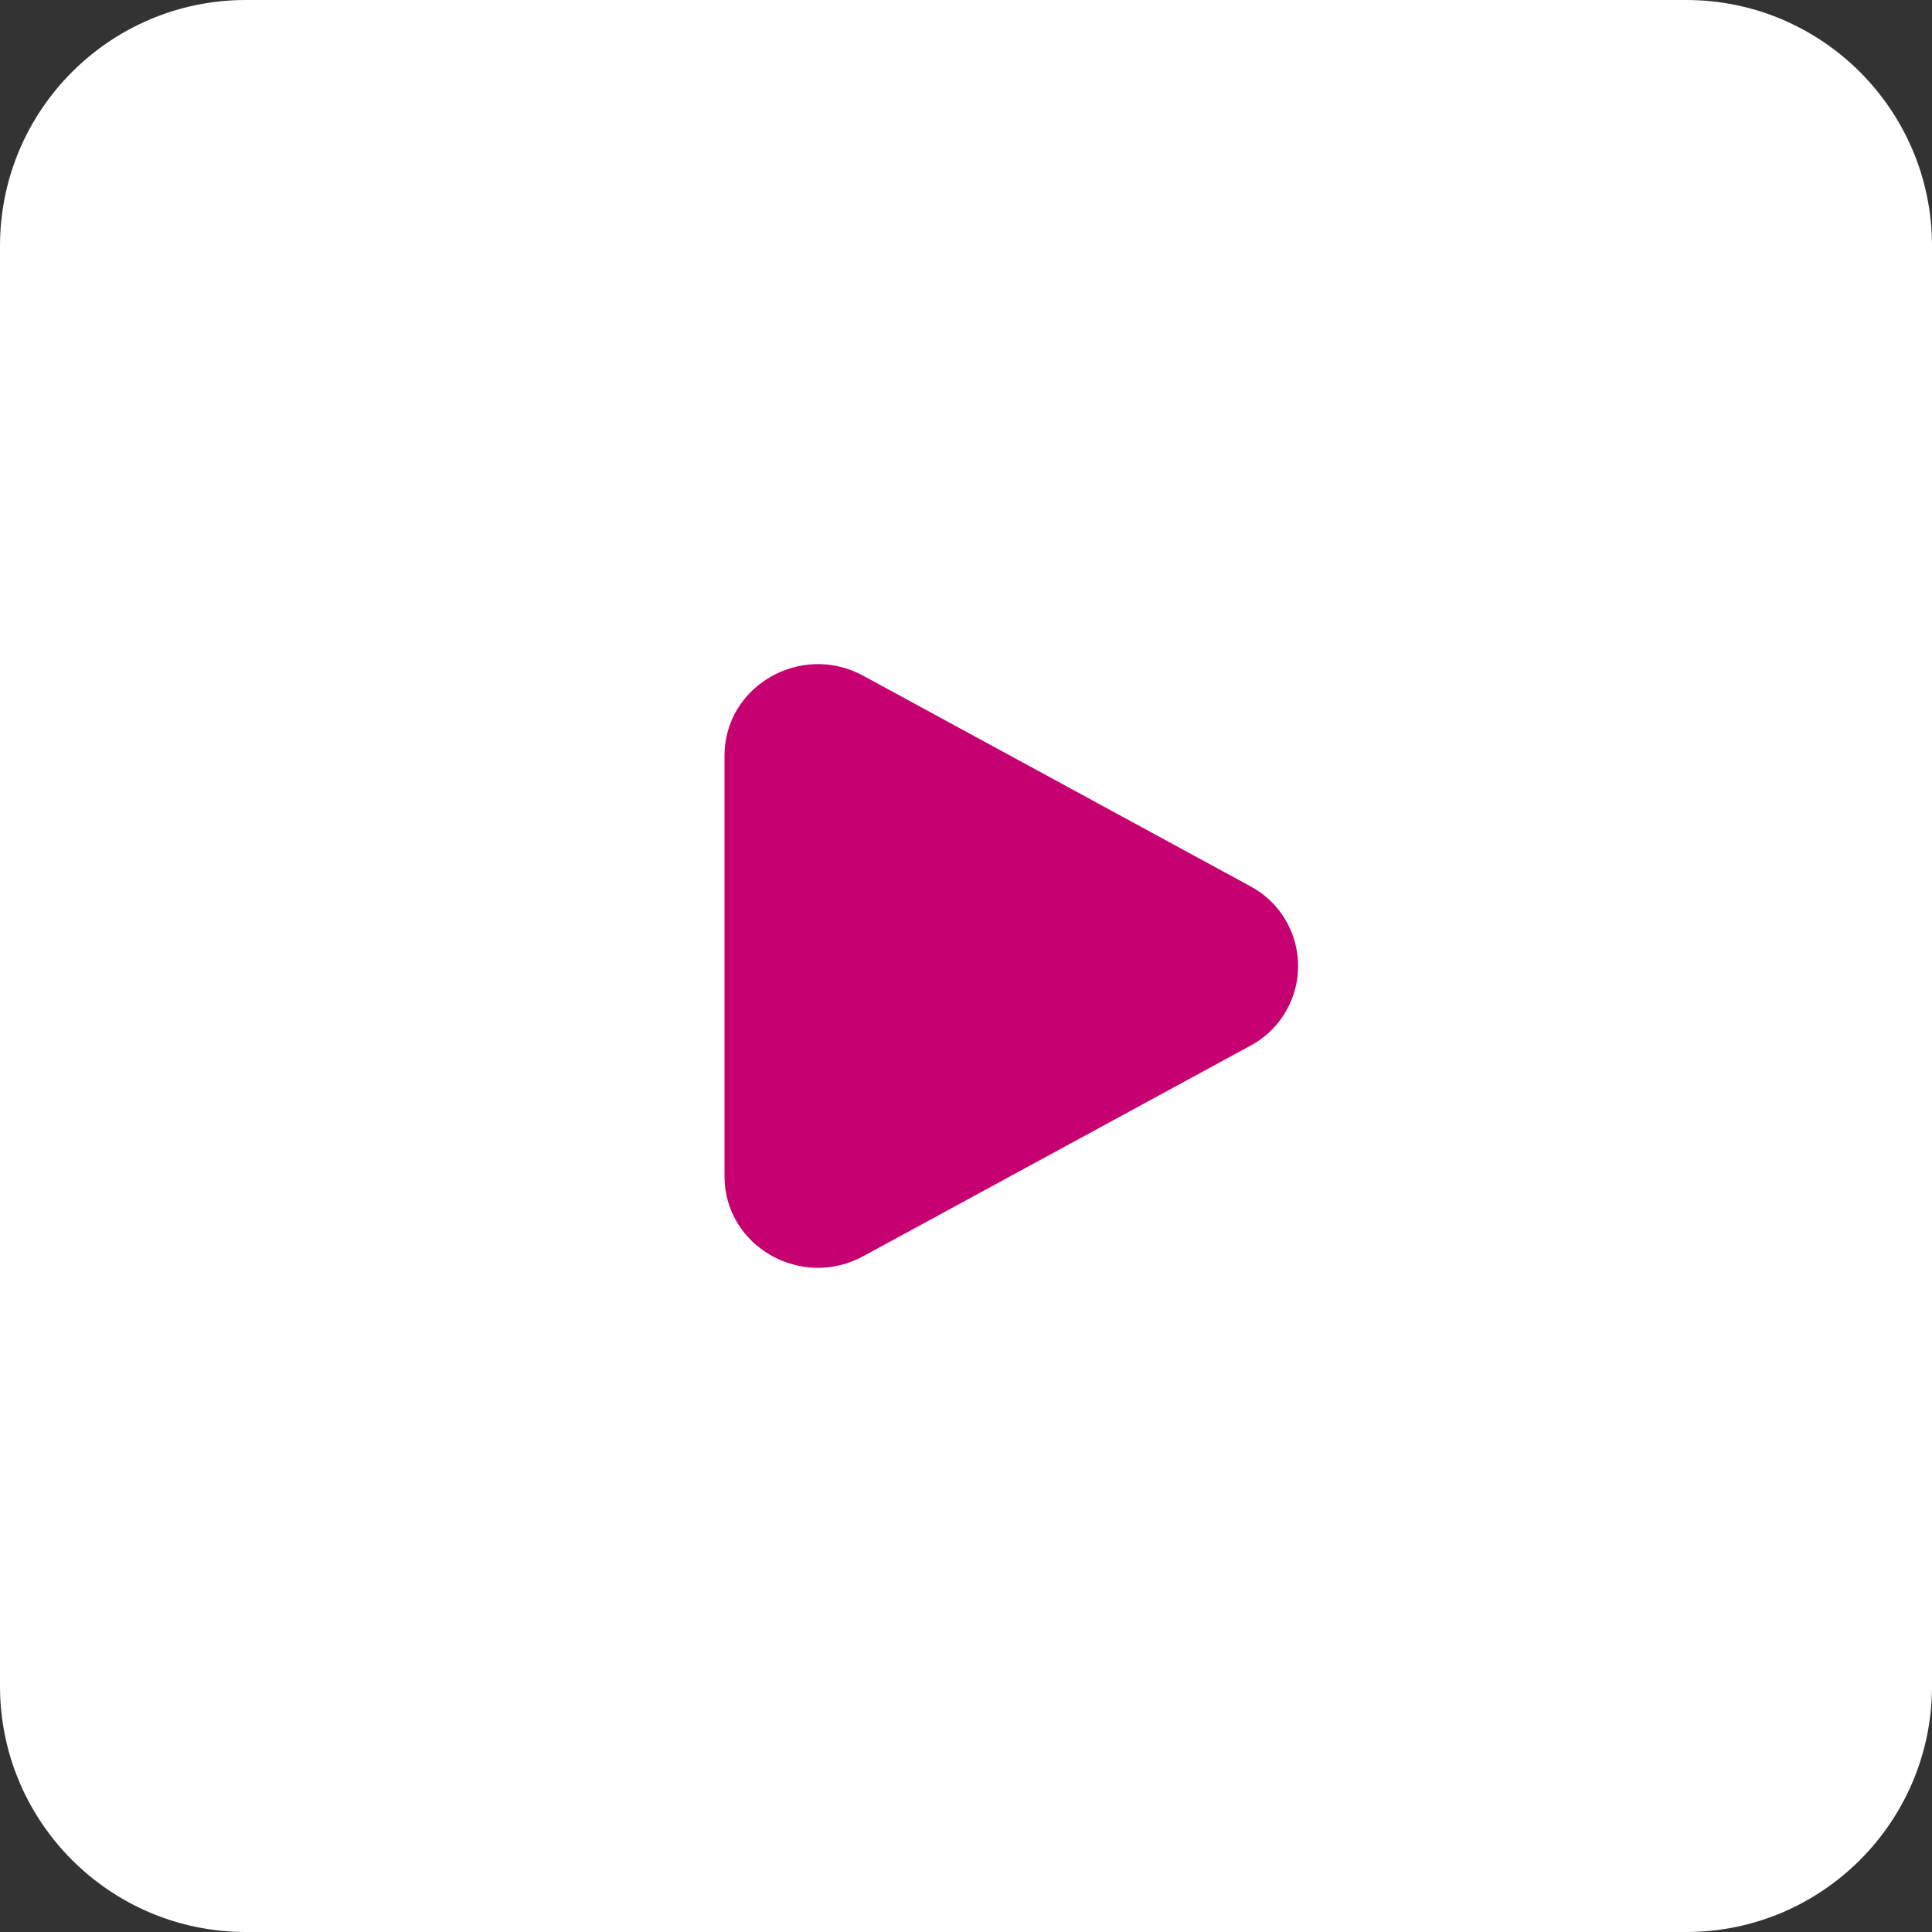 <?xml version="1.0" encoding="utf-8"?>
<!-- Generator: Adobe Illustrator 16.0.0, SVG Export Plug-In . SVG Version: 6.00 Build 0)  -->
<!DOCTYPE svg PUBLIC "-//W3C//DTD SVG 1.1//EN" "http://www.w3.org/Graphics/SVG/1.1/DTD/svg11.dtd">
<svg version="1.1" id="Layer_1" xmlns="http://www.w3.org/2000/svg" xmlns:xlink="http://www.w3.org/1999/xlink" x="0px" y="0px"
	 width="55px" height="55px" viewBox="0 0 55 55" enable-background="new 0 0 55 55" xml:space="preserve">
<rect x="0" y="0" width="55" height="55" fill="#333333" stroke="none"/>
<path fill="#FFFFFF" d="M7,0h41c3.866,0,7,3.134,7,7v41c0,3.866-3.134,7-7,7H7c-3.866,0-7-3.134-7-7V7C0,3.134,3.134,0,7,0z"/>
<path fill="#C60071" d="M35.586,25.225c1.256,0.666,1.734,2.225,1.068,3.481c-0.24,0.455-0.613,0.827-1.068,1.069l-11.01,5.986
	c-1.773,0.965-3.951-0.289-3.951-2.273V21.513c0-1.985,2.178-3.24,3.95-2.276L35.586,25.225L35.586,25.225z"/>
</svg>
